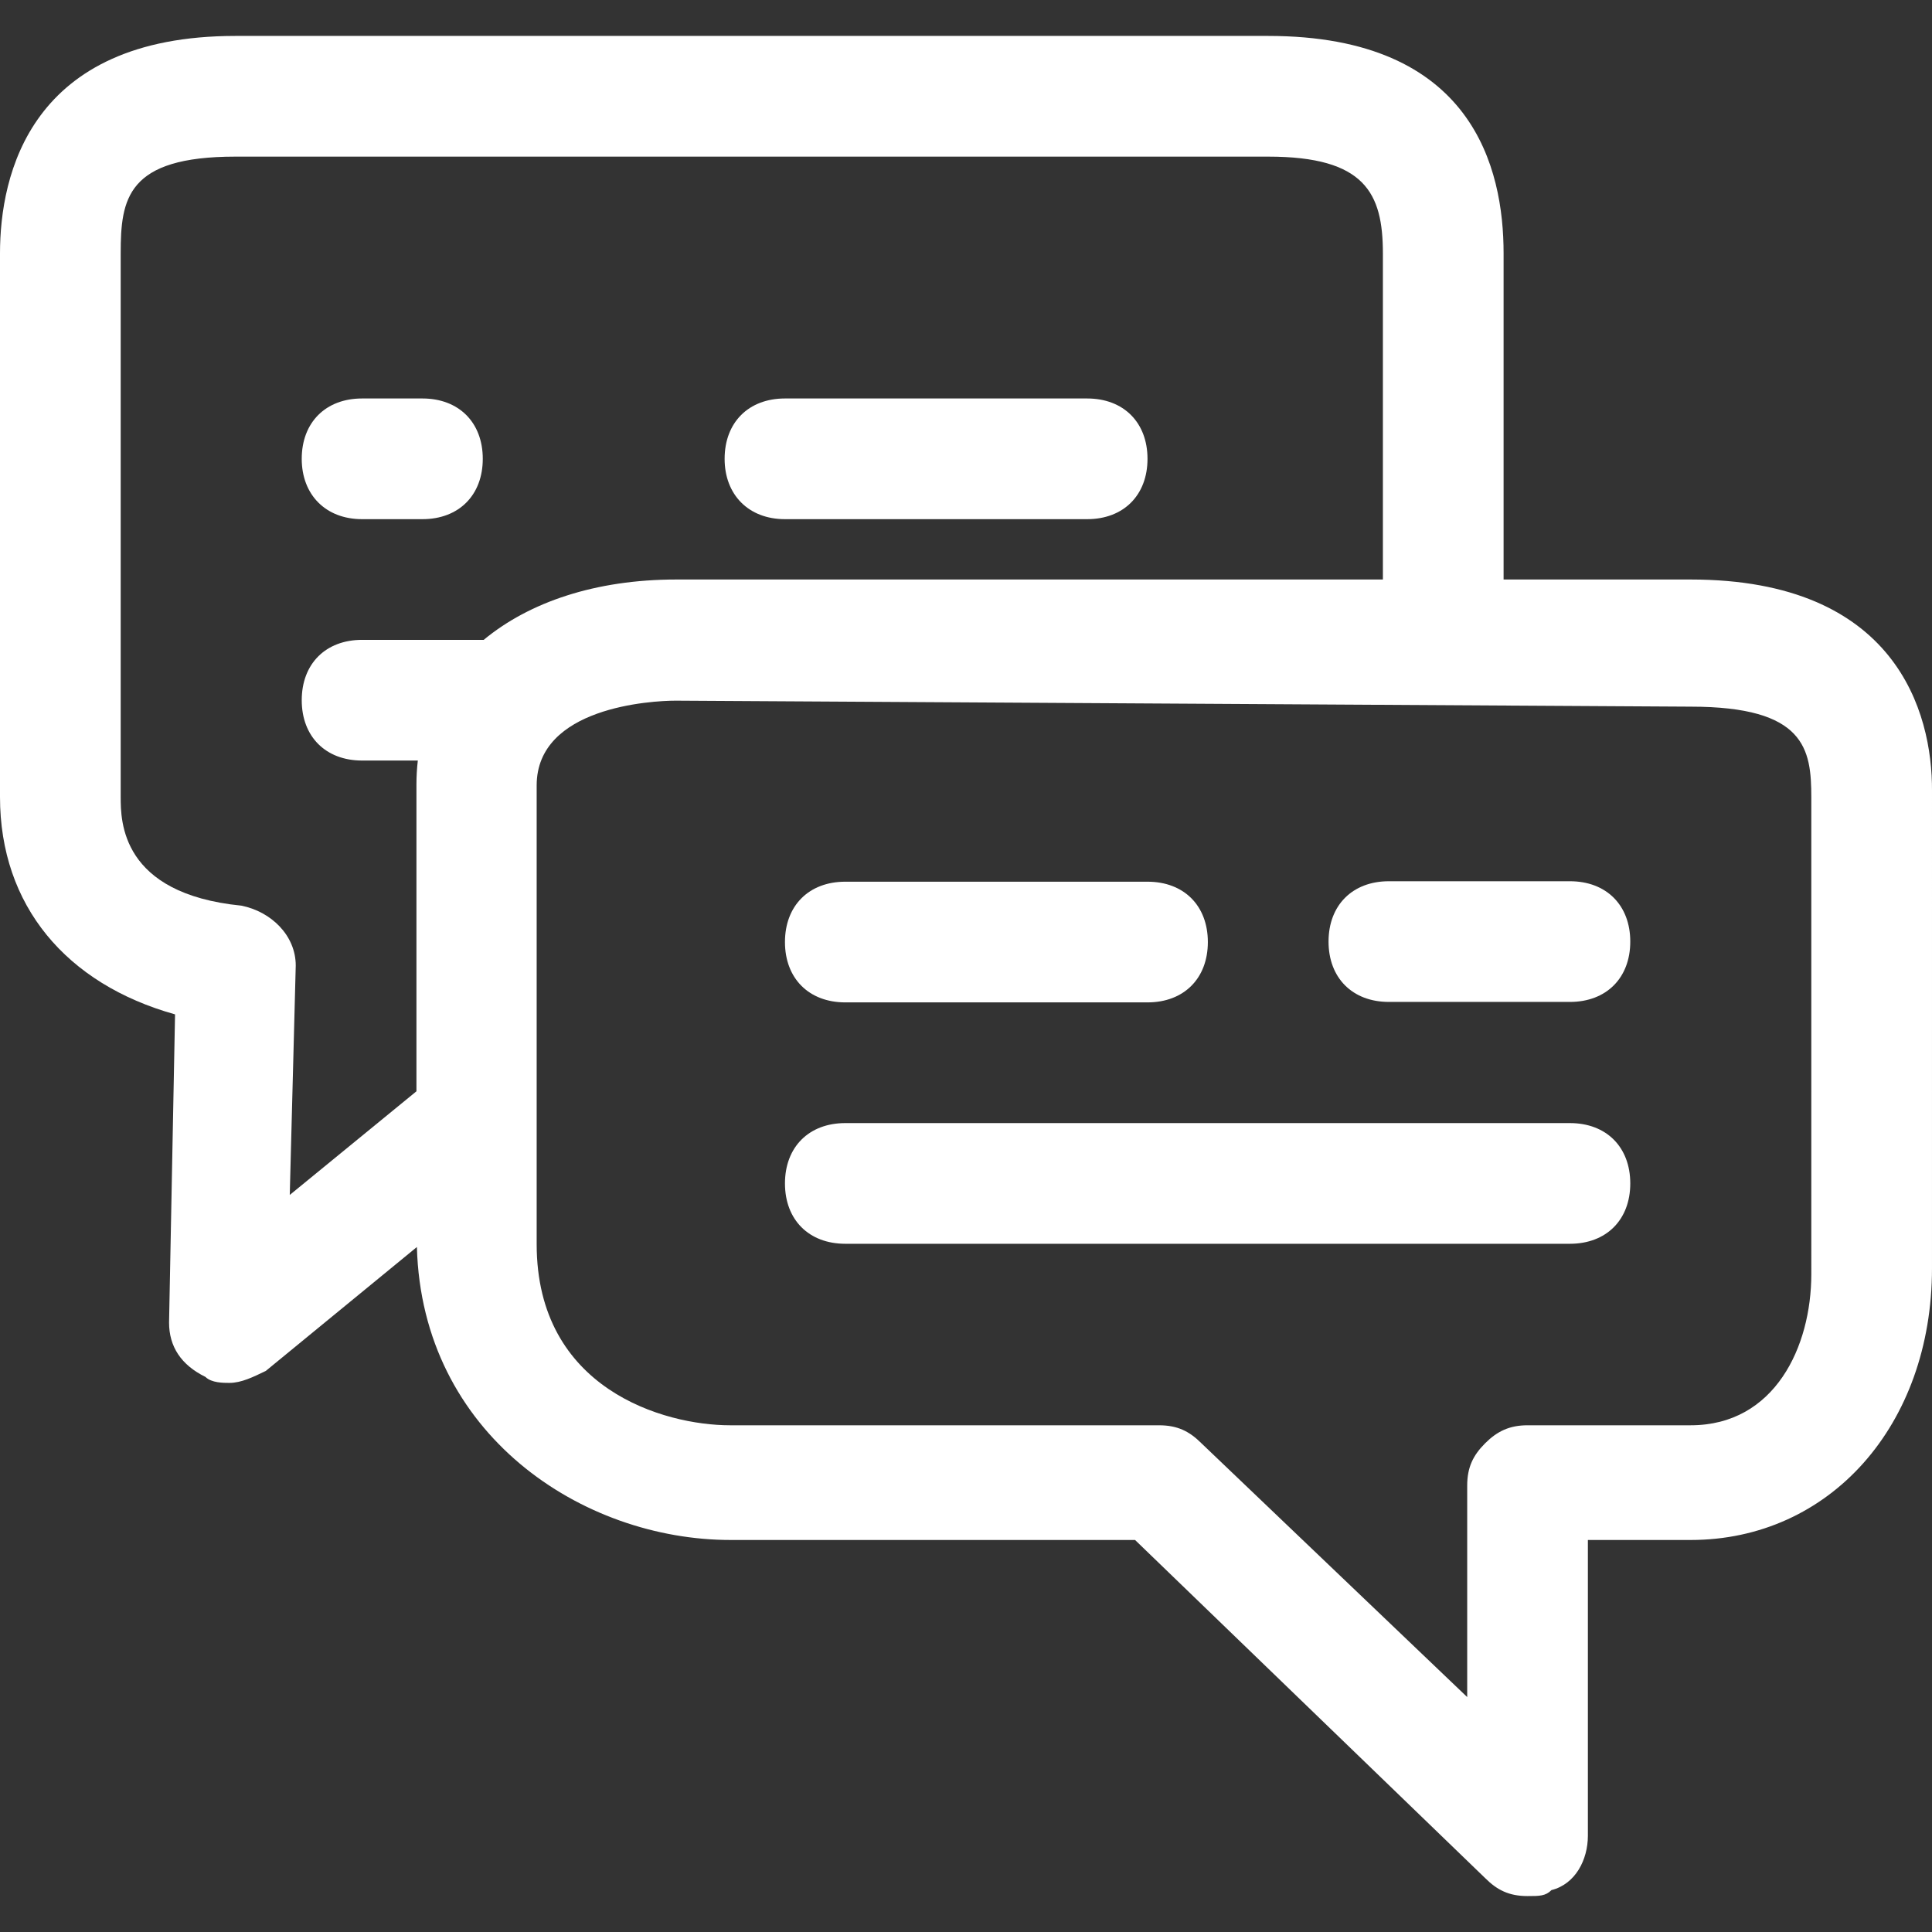 <?xml version="1.0" encoding="iso-8859-1"?>
<!-- Generator: Adobe Illustrator 19.0.0, SVG Export Plug-In . SVG Version: 6.00 Build 0)  -->
<svg xmlns="http://www.w3.org/2000/svg" xmlns:xlink="http://www.w3.org/1999/xlink" version="1.1" id="Layer_1" x="0px" y="0px" viewBox="0 0 511.879 511.879" style="enable-background:new 0 0 511.879 511.879;" xml:space="preserve" width="512px" height="512px">
<rect x="0" y="0" width="511.879" height="511.879" fill="#333333" stroke="none"/>
<g>
	<g>
		<path d="M447.925,153.54h-49.552V67.128c0-22.457-8.056-57.608-62.368-57.608H62.368C7.934,9.52,0,46.38,0,67.128v144.02    c0,28.803,17.575,49.552,46.379,57.608l-1.586,81.652c0,6.346,3.173,11.229,9.642,14.402c1.586,1.586,4.76,1.586,6.346,1.586    c3.173,0,6.346-1.586,9.642-3.173l40.033-32.832c1.343,49.674,43.816,77.623,83.117,77.623h107.16l92.758,89.585    c3.173,3.173,6.346,4.76,11.229,4.76c3.173,0,4.76,0,6.346-1.586c6.346-1.586,9.642-8.055,9.642-14.402v-78.356h27.217    c36.859,0,63.954-30.391,63.954-72.01V209.562C512.002,188.69,502.359,153.54,447.925,153.54z M128.154,169.528    c-0.122,0-0.122,0-0.244,0H95.933c-9.642,0-15.989,6.346-15.989,15.988c0,9.643,6.346,15.988,15.989,15.988h14.768    c-0.244,2.075-0.366,4.271-0.366,6.346v81.285l-33.564,27.461l1.586-60.781c0-7.932-6.468-14.277-14.402-15.865    c-31.977-3.173-31.977-22.457-31.977-28.803V67.128c0-14.402,1.586-25.631,30.39-25.631h273.637    c25.631,0,30.39,9.643,30.39,25.631v86.412H179.171C157.812,153.54,140.237,159.521,128.154,169.528z M447.926,377.624H404.72    c-4.76,0-8.056,1.586-11.229,4.76c-3.173,3.173-4.76,6.346-4.76,11.229v56.022l-70.424-67.25c-3.173-3.173-6.346-4.76-11.229-4.76    H193.45c-17.575,0-51.261-9.643-51.261-47.965V208.097c0-20.748,30.39-22.457,36.859-22.457l268.877,1.586    c30.39,0,31.977,11.229,31.977,24.044l0.001,126.32C479.903,356.753,470.261,377.624,447.926,377.624z" fill="#FFFFFF"/>
	</g>
</g>
<g>
	<g>
		<path d="M415.948,297.559H223.964c-9.642,0-15.989,6.346-15.989,15.988c0,9.643,6.346,15.988,15.989,15.988h191.985    c9.642,0,15.989-6.346,15.989-15.988S425.59,297.559,415.948,297.559z" fill="#FFFFFF"/>
	</g>
</g>
<g>
	<g>
		<path d="M415.948,233.482h-47.965c-9.642,0-15.989,6.346-15.989,15.988s6.346,15.988,15.989,15.988h47.965    c9.642,0,15.989-6.346,15.989-15.988C431.937,239.829,425.59,233.482,415.948,233.482z" fill="#FFFFFF"/>
	</g>
</g>
<g>
	<g>
		<path d="M304.028,233.605h-80.065c-9.642,0-15.989,6.346-15.989,15.988c0,9.642,6.347,15.988,15.989,15.988h80.065    c9.642,0,15.989-6.346,15.989-15.988C320.017,239.951,313.671,233.605,304.028,233.605z" fill="#FFFFFF"/>
	</g>
</g>
<g>
	<g>
		<path d="M111.921,105.575H95.932c-9.642,0-15.989,6.346-15.989,15.988c0,9.52,6.347,15.988,15.989,15.988h15.989    c9.642,0,15.989-6.346,15.989-15.988C127.91,111.921,121.564,105.575,111.921,105.575z" fill="#FFFFFF"/>
	</g>
</g>
<g>
	<g>
		<path d="M288.04,105.575h-80.065c-9.642,0-15.989,6.346-15.989,15.988c0,9.52,6.346,15.988,15.989,15.988h80.065    c9.642,0,15.989-6.346,15.989-15.988C304.029,111.921,297.683,105.575,288.04,105.575z" fill="#FFFFFF"/>
	</g>
</g>
<g>
</g>
<g>
</g>
<g>
</g>
<g>
</g>
<g>
</g>
<g>
</g>
<g>
</g>
<g>
</g>
<g>
</g>
<g>
</g>
<g>
</g>
<g>
</g>
<g>
</g>
<g>
</g>
<g>
</g>
</svg>
